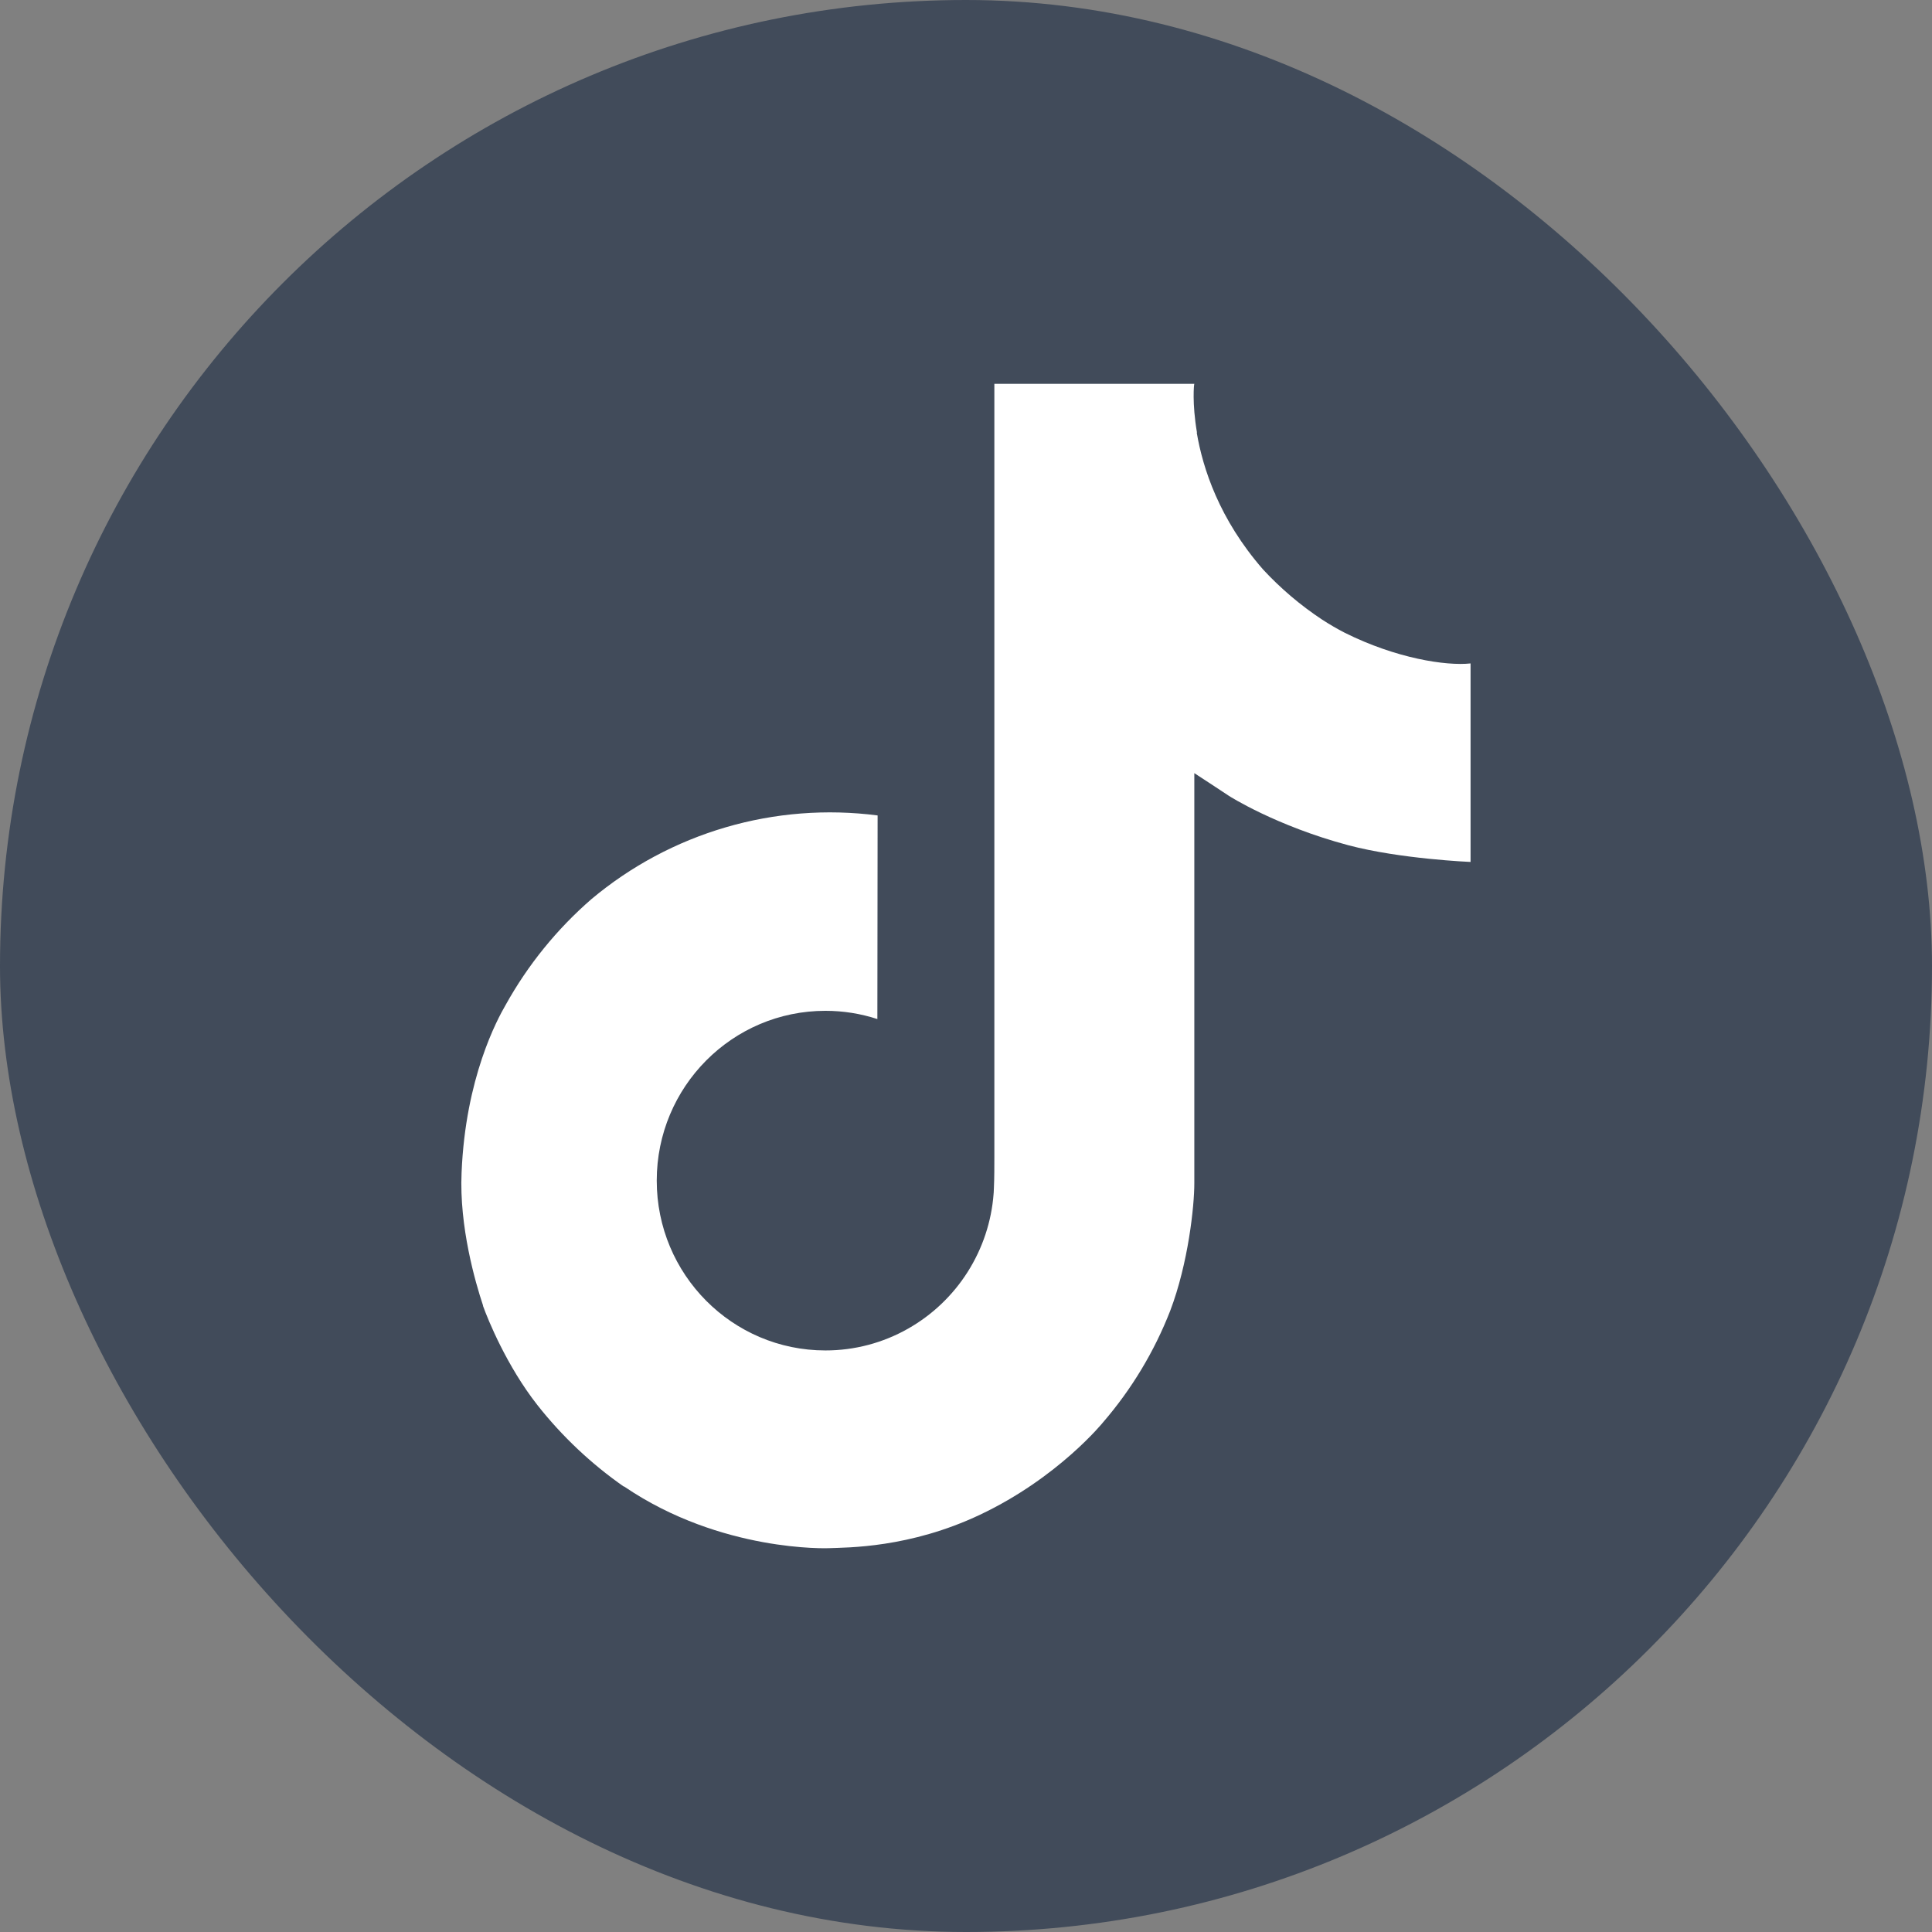 <svg width="56" height="56" viewBox="0 0 56 56" fill="none" xmlns="http://www.w3.org/2000/svg">
<rect x="0" y="0" width="56" height="56" fill="#808080" stroke="none"/>
<rect width="56" height="56" rx="28" fill="#414B5A"/>
<path d="M38.982 18.343C38.754 18.226 38.532 18.096 38.318 17.957C37.693 17.543 37.12 17.057 36.611 16.507C35.339 15.05 34.863 13.573 34.688 12.539H34.695C34.549 11.681 34.609 11.125 34.618 11.125H28.822V33.539C28.822 33.84 28.822 34.138 28.809 34.431C28.809 34.468 28.806 34.502 28.804 34.541C28.804 34.557 28.804 34.574 28.8 34.591C28.8 34.595 28.8 34.599 28.8 34.604C28.739 35.408 28.481 36.185 28.049 36.866C27.618 37.547 27.025 38.112 26.324 38.51C25.593 38.926 24.766 39.144 23.925 39.143C21.225 39.143 19.036 36.941 19.036 34.221C19.036 31.502 21.225 29.299 23.925 29.299C24.437 29.299 24.945 29.379 25.431 29.538L25.438 23.636C23.962 23.445 22.463 23.562 21.035 23.98C19.607 24.398 18.281 25.107 17.141 26.063C16.142 26.931 15.302 27.967 14.659 29.124C14.414 29.546 13.491 31.241 13.379 33.992C13.309 35.554 13.778 37.172 14.001 37.84V37.854C14.142 38.248 14.687 39.592 15.575 40.724C16.291 41.633 17.137 42.431 18.086 43.093V43.079L18.1 43.093C20.906 45 24.017 44.875 24.017 44.875C24.556 44.853 26.36 44.875 28.409 43.904C30.682 42.828 31.975 41.224 31.975 41.224C32.802 40.265 33.459 39.173 33.919 37.994C34.443 36.615 34.618 34.962 34.618 34.301V22.41C34.689 22.452 35.625 23.071 35.625 23.071C35.625 23.071 36.975 23.936 39.08 24.499C40.59 24.9 42.625 24.984 42.625 24.984V19.23C41.912 19.307 40.464 19.082 38.982 18.343Z" fill="white"/>
</svg>
